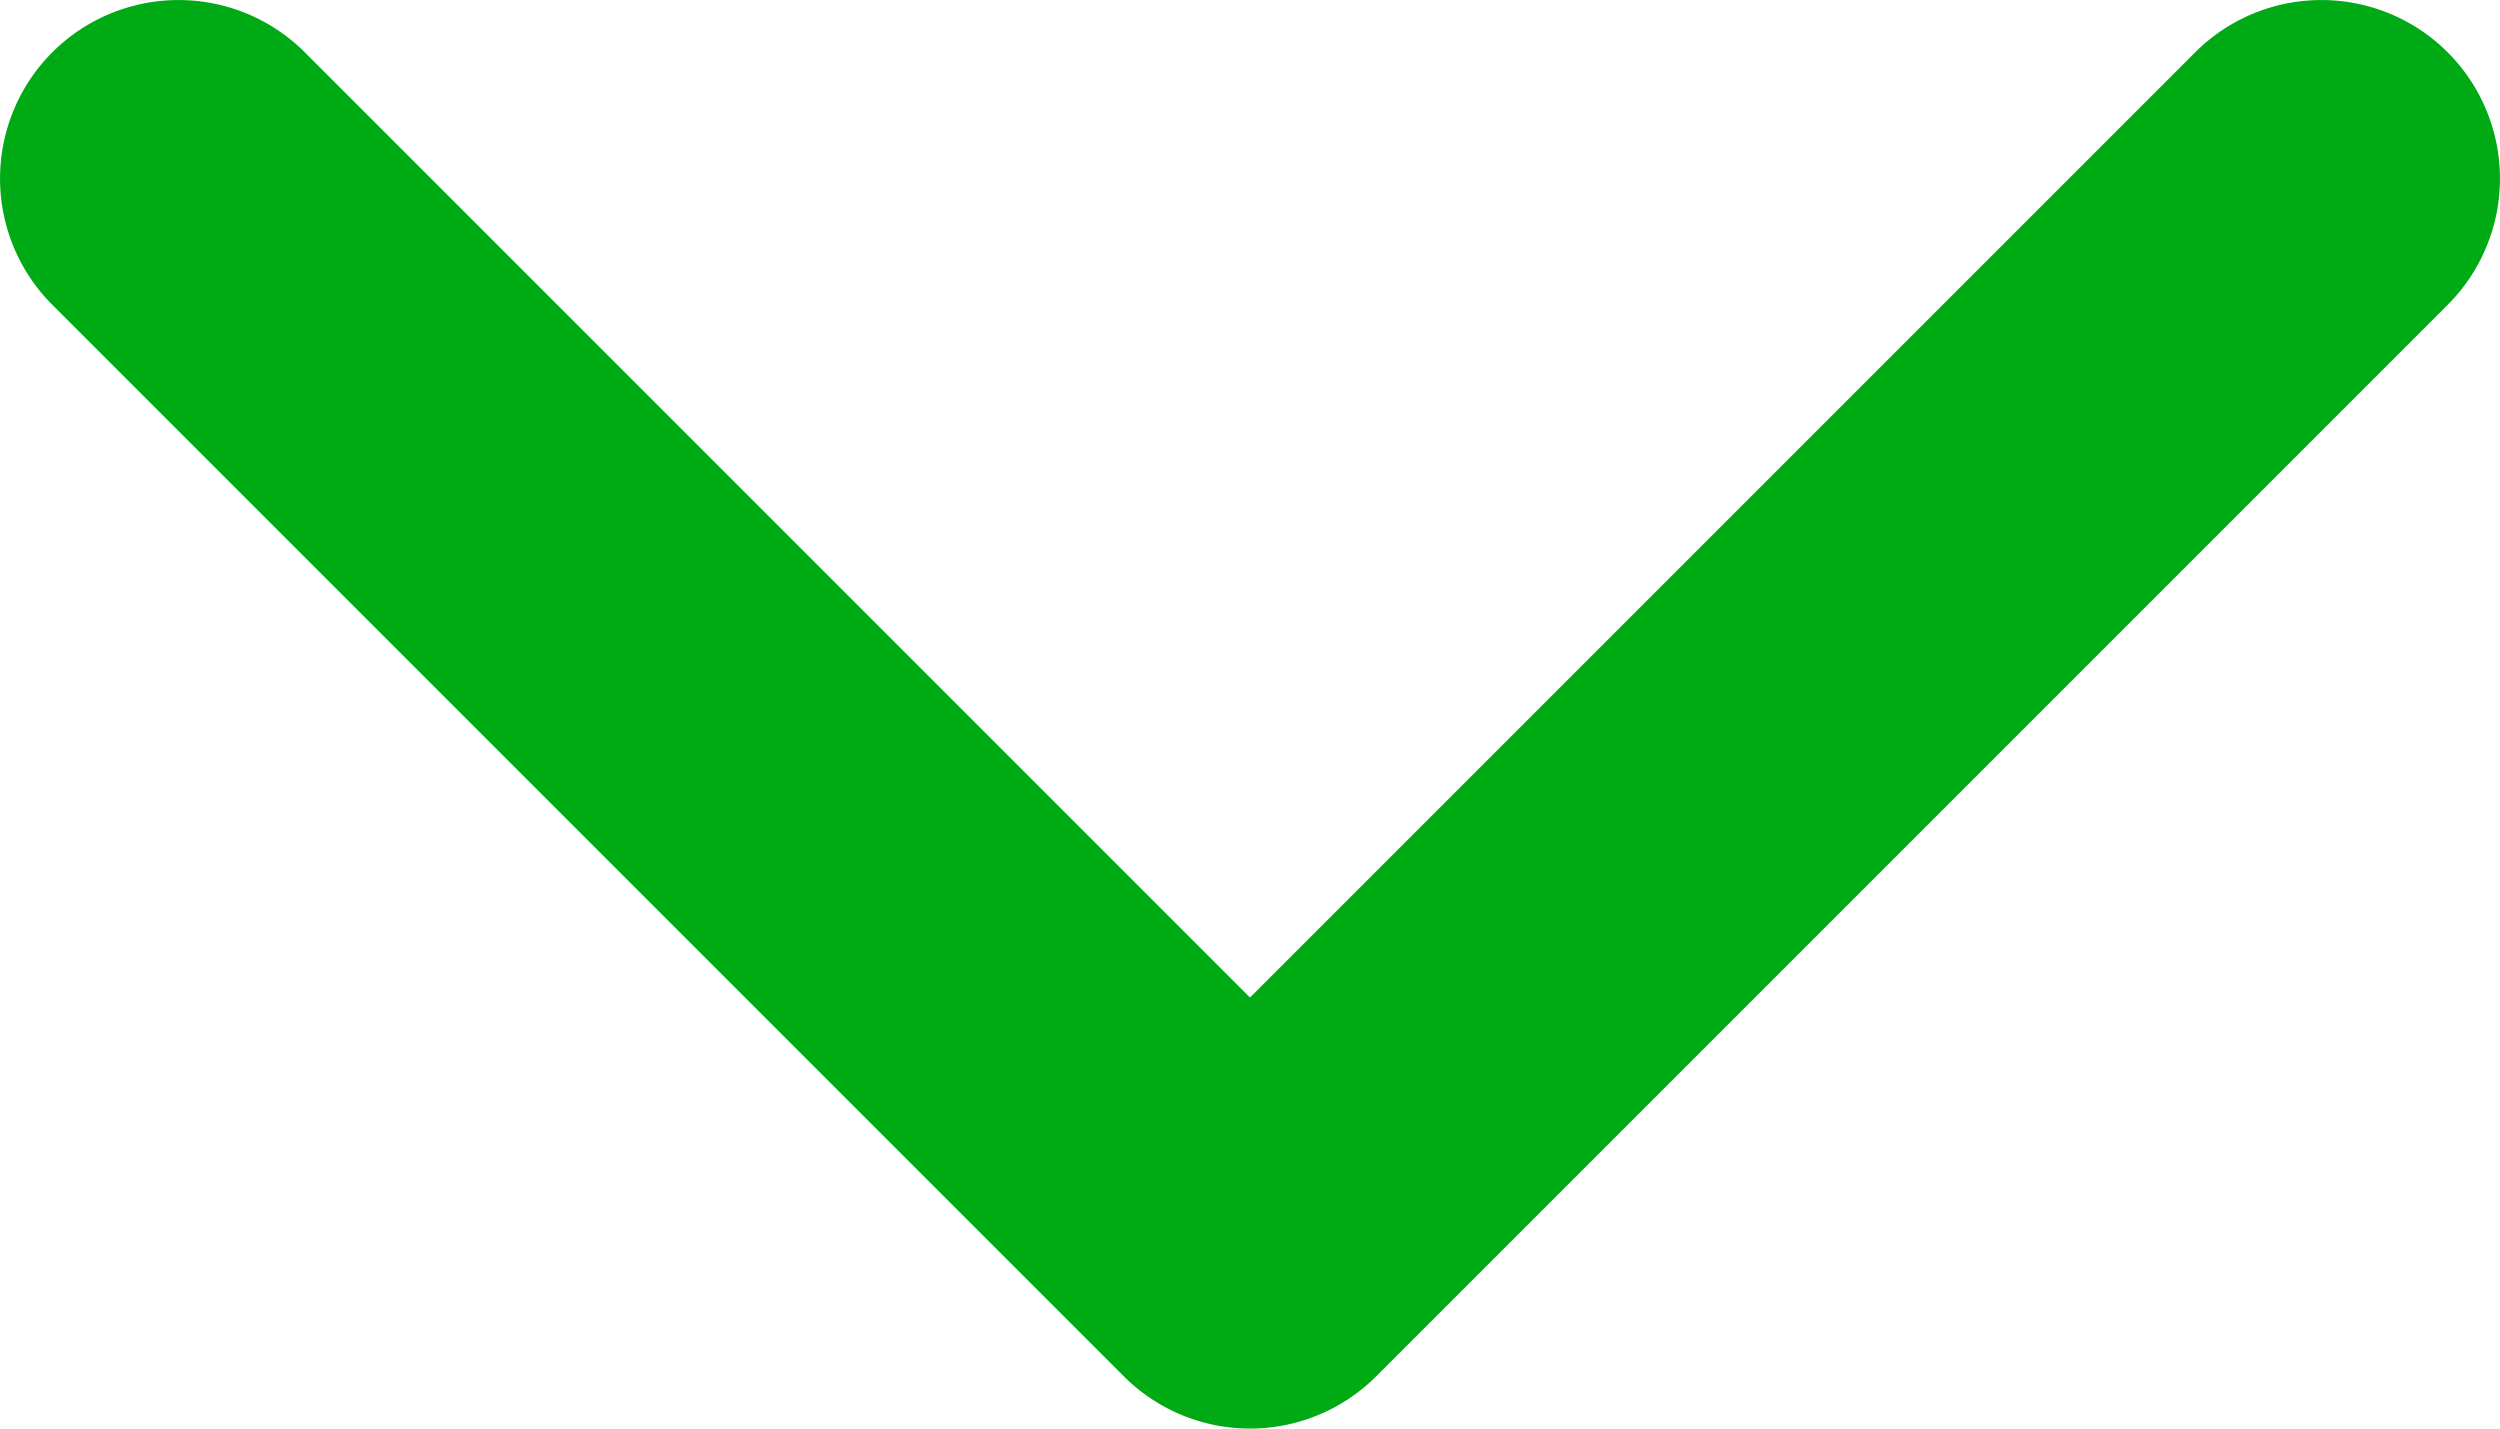 <svg xmlns="http://www.w3.org/2000/svg" width="14" height="8" viewBox="0 0 14 8">
  <path id="zalia" d="M5.586,6.586a1,1,0,0,1-.707-.293l-6-6a1,1,0,0,1,0-1.414,1,1,0,0,1,1.414,0L5.586,4.172l5.293-5.293a1,1,0,0,1,1.414,0,1,1,0,0,1,0,1.414l-6,6A1,1,0,0,1,5.586,6.586Z" transform="translate(1.414 1.414)" fill="#00aa14"/>
</svg>
